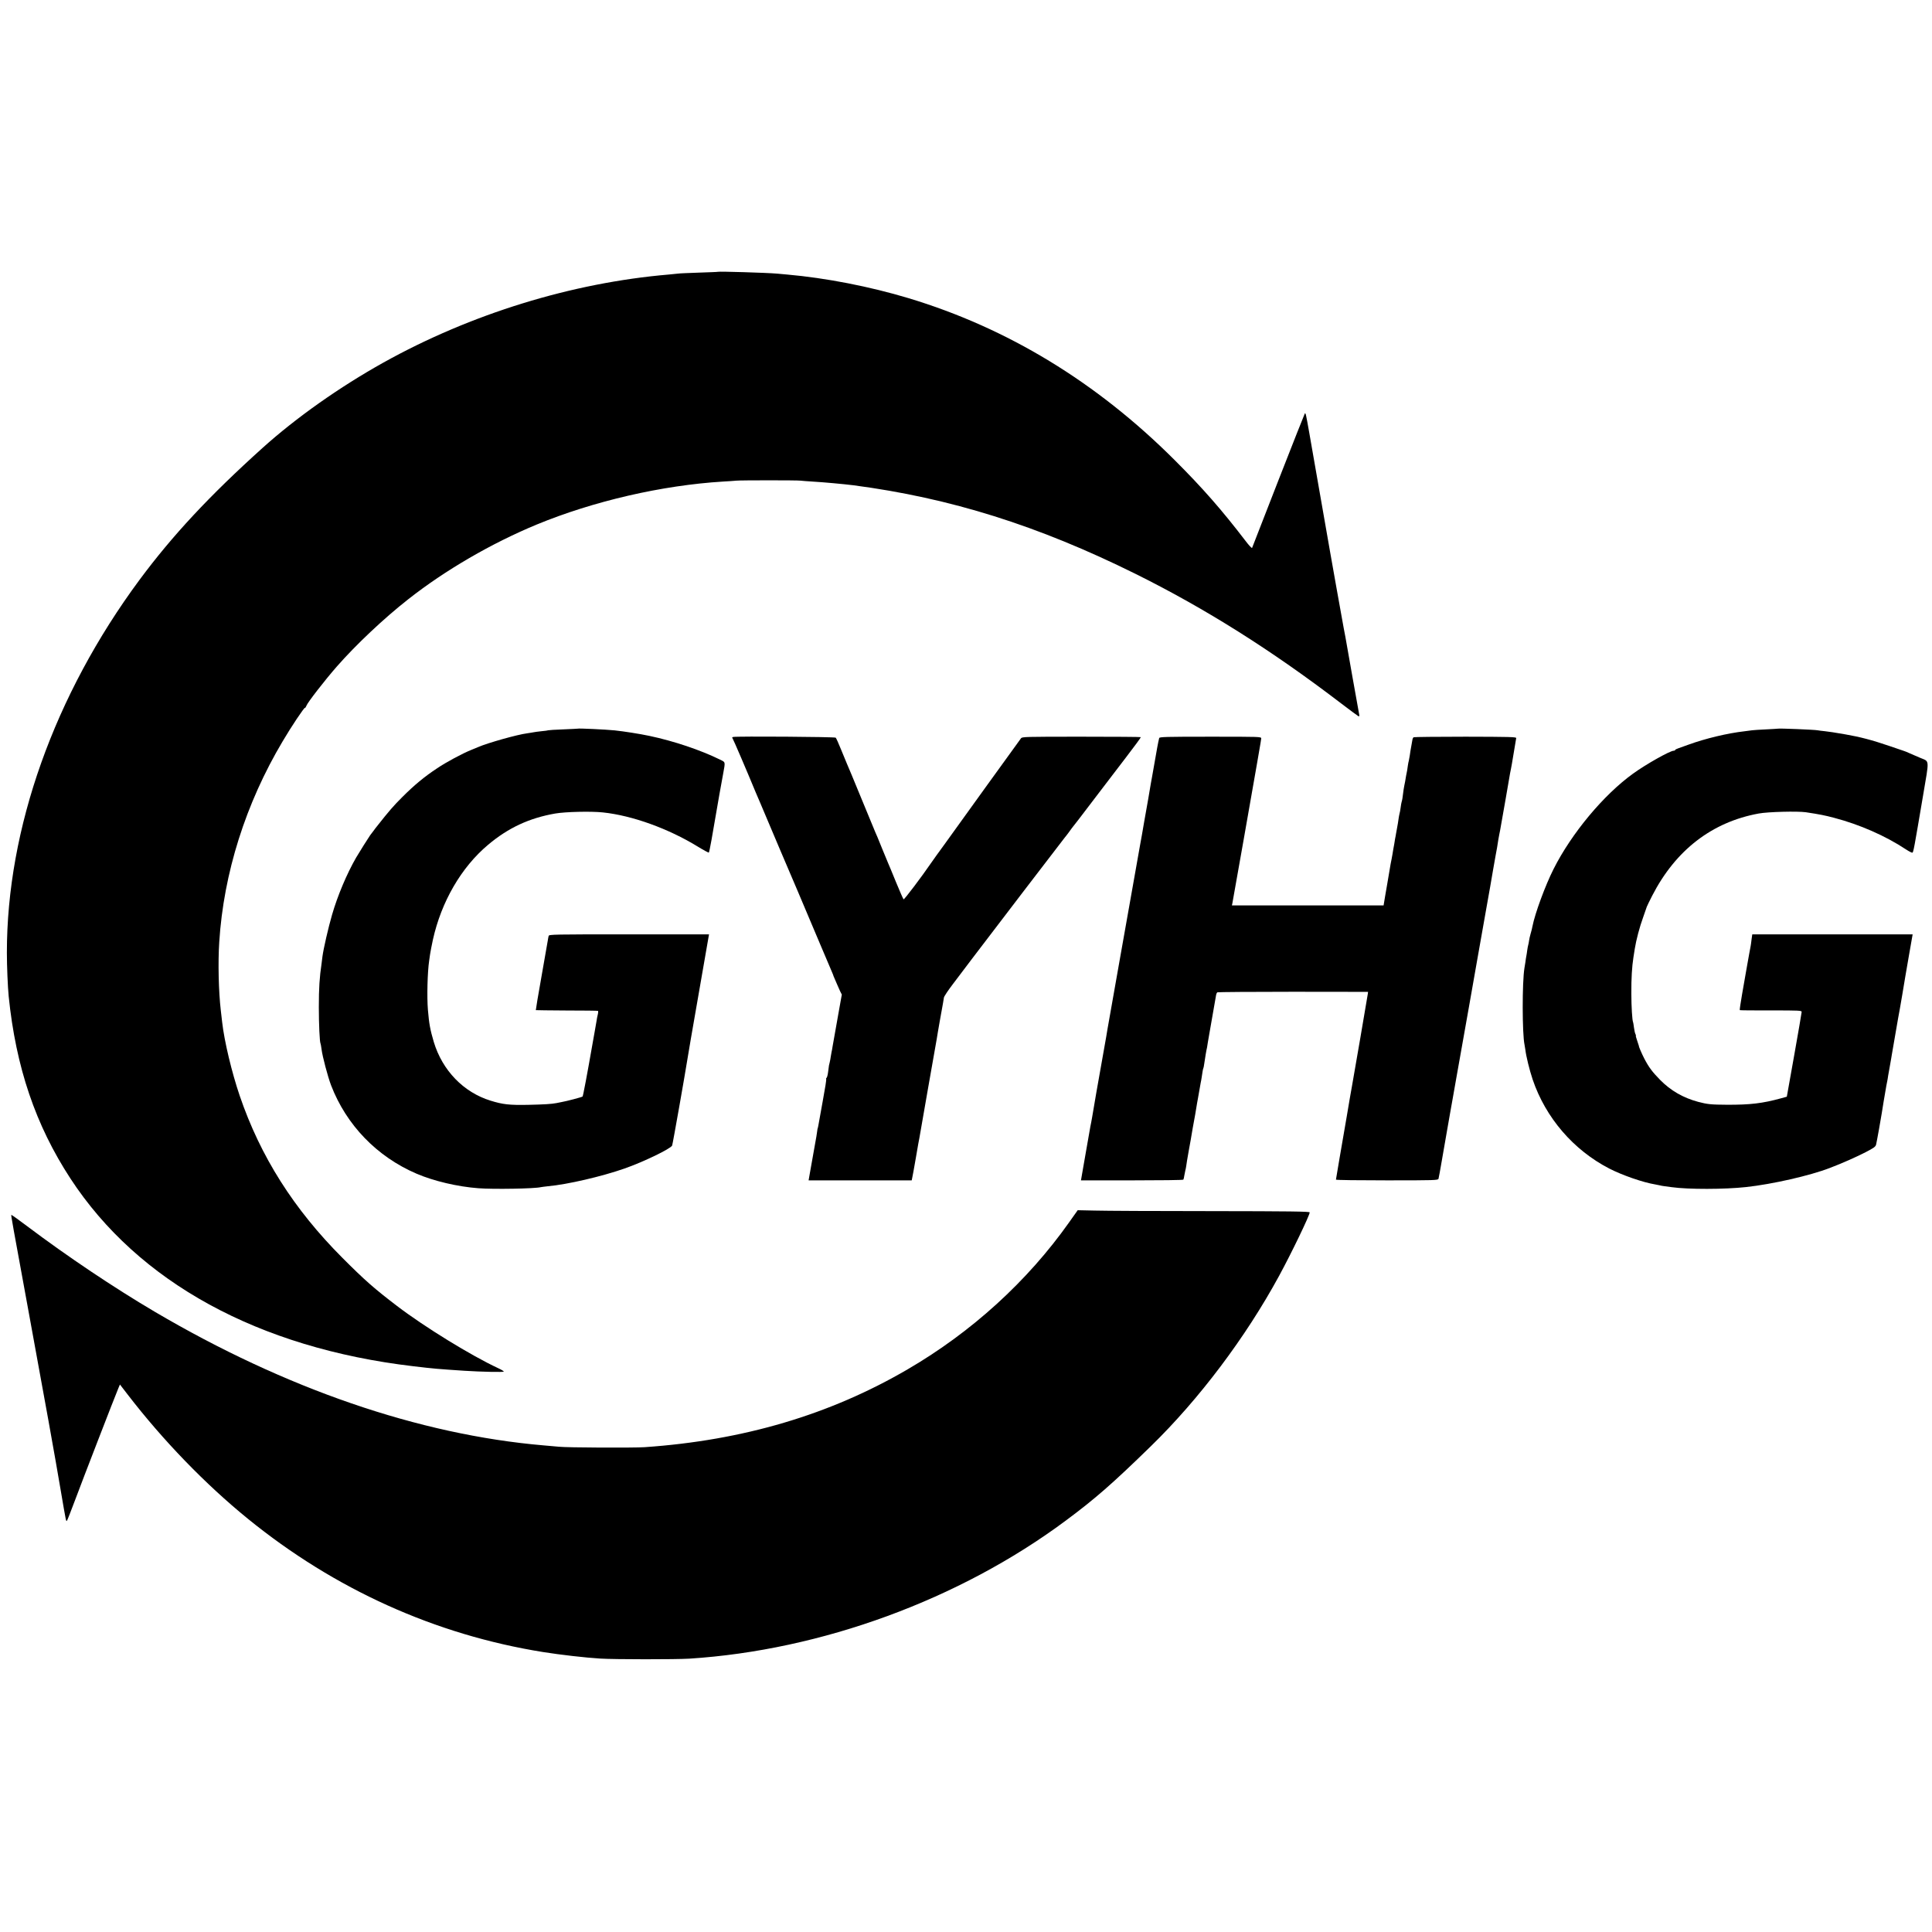 <?xml version="1.0" standalone="no"?>
<!DOCTYPE svg PUBLIC "-//W3C//DTD SVG 20010904//EN"
 "http://www.w3.org/TR/2001/REC-SVG-20010904/DTD/svg10.dtd">
<svg version="1.0" xmlns="http://www.w3.org/2000/svg"
 width="2136pt" height="2136pt" viewBox="0 0 2136 2136"
 preserveAspectRatio="xMidYMid meet">
<g transform="translate(0,2136) scale(0.1,-0.1)"
fill="#000000" stroke="none">
<path d="M7937 18355 c-1 -2 -94 -5 -207 -9 -113 -4 -218 -8 -235 -11 -16 -2
-61 -6 -99 -10 -1074 -91 -2194 -437 -3156 -973 -486 -271 -966 -610 -1336
-943 -591 -532 -998 -970 -1361 -1459 -943 -1274 -1468 -2750 -1467 -4125 0
-147 10 -381 20 -480 80 -785 297 -1424 683 -2015 749 -1146 2077 -1873 3791
-2075 236 -28 265 -30 565 -50 185 -12 435 -17 435 -9 0 5 -28 22 -63 38 -297
138 -813 455 -1117 687 -249 190 -356 283 -605 533 -537 538 -906 1120 -1135
1792 -87 256 -170 601 -194 814 -3 25 -10 83 -15 130 -24 205 -32 530 -17 755
48 760 292 1533 702 2221 94 160 237 373 245 368 4 -2 11 9 17 24 12 35 202
280 335 432 213 243 524 536 792 746 410 322 916 616 1417 824 630 260 1388
435 2063 476 61 3 126 8 145 10 48 5 679 5 710 0 14 -2 79 -7 145 -11 108 -6
336 -27 440 -40 1074 -141 2043 -446 3120 -980 773 -384 1502 -843 2270 -1430
99 -75 186 -140 193 -143 11 -4 13 2 8 24 -5 26 -139 775 -151 849 -3 17 -12
64 -20 105 -8 41 -44 242 -80 445 -36 204 -67 381 -70 395 -25 142 -202 1154
-230 1315 -36 204 -40 223 -49 214 -3 -3 -134 -335 -292 -739 -157 -404 -288
-741 -291 -747 -3 -7 -37 29 -75 80 -259 338 -472 582 -783 892 -860 859
-1846 1459 -2942 1789 -426 128 -910 223 -1343 261 -36 3 -85 8 -110 10 -117
10 -644 26 -653 20z"/>
<path d="M6387 13304 c-1 -1 -73 -4 -161 -8 -87 -3 -161 -8 -165 -10 -3 -2
-36 -7 -73 -10 -37 -4 -77 -9 -90 -12 -13 -3 -43 -7 -68 -11 -110 -14 -440
-107 -545 -153 -11 -5 -45 -19 -75 -31 -99 -40 -278 -136 -377 -203 -141 -93
-252 -185 -383 -316 -97 -96 -148 -155 -282 -325 -5 -5 -22 -28 -38 -50 -16
-22 -33 -44 -38 -50 -14 -19 -128 -200 -155 -247 -103 -179 -205 -421 -266
-632 -41 -141 -95 -376 -106 -461 -3 -27 -8 -63 -10 -80 -22 -148 -30 -268
-30 -480 0 -187 9 -388 19 -403 2 -4 7 -32 11 -62 10 -81 69 -303 105 -398
169 -440 507 -790 945 -978 188 -81 454 -144 684 -161 167 -13 625 -5 691 12
8 2 43 6 77 10 215 19 597 108 848 196 209 73 511 219 526 254 7 16 142 783
170 960 4 28 21 127 37 220 29 162 162 932 197 1133 l4 22 -884 0 c-833 0
-884 -1 -889 -17 -3 -10 -7 -34 -10 -53 -3 -19 -35 -199 -70 -400 -36 -200
-63 -366 -62 -368 2 -1 156 -3 342 -4 187 0 342 -2 345 -4 4 -2 3 -21 -2 -41
-5 -21 -12 -54 -14 -73 -3 -19 -12 -73 -21 -120 -8 -47 -19 -107 -24 -135 -57
-327 -103 -571 -109 -578 -7 -7 -181 -53 -236 -62 -16 -3 -41 -8 -55 -11 -53
-10 -130 -15 -310 -19 -209 -4 -280 4 -416 46 -299 92 -533 334 -628 649 -40
136 -52 199 -65 355 -12 141 -5 420 14 545 2 14 7 45 10 70 3 25 18 97 31 160
93 420 313 800 609 1049 223 188 456 297 745 347 112 19 392 26 525 12 324
-34 723 -178 1048 -377 65 -40 121 -70 124 -67 3 3 16 65 29 138 24 138 80
460 89 513 5 26 17 91 40 220 25 138 27 126 -35 157 -216 106 -510 205 -780
262 -109 23 -281 50 -385 61 -99 10 -401 24 -408 19z"/>
<path d="M19657 13304 c-1 -1 -60 -4 -132 -8 -71 -3 -141 -8 -155 -10 -14 -2
-51 -7 -84 -11 -186 -21 -432 -80 -616 -147 -47 -17 -100 -36 -117 -42 -18 -6
-33 -14 -33 -18 0 -5 -7 -8 -16 -8 -40 0 -307 -150 -449 -253 -326 -235 -680
-660 -879 -1055 -91 -180 -206 -492 -233 -632 -7 -34 -8 -39 -22 -88 -7 -24
-14 -56 -16 -72 -2 -16 -6 -37 -9 -47 -3 -10 -8 -36 -11 -58 -3 -23 -7 -52
-10 -65 -3 -13 -7 -42 -10 -65 -4 -22 -8 -52 -11 -68 -26 -159 -25 -727 1
-847 3 -14 7 -39 9 -55 9 -75 45 -222 81 -330 144 -424 451 -780 848 -985 145
-74 372 -153 507 -175 19 -3 42 -8 50 -10 8 -3 33 -7 55 -10 22 -3 56 -7 75
-10 186 -26 586 -25 825 1 292 32 705 126 925 211 134 51 288 119 395 174 93
48 111 61 117 85 7 27 57 306 63 349 2 18 36 222 50 300 3 17 7 39 10 51 3 12
7 39 10 60 4 21 13 77 22 124 8 47 17 94 18 105 9 57 58 340 70 405 8 41 29
158 46 260 17 102 33 196 35 210 3 14 22 123 42 243 l38 217 -887 0 -886 0 -8
-57 c-4 -32 -8 -65 -10 -73 -2 -8 -9 -44 -15 -80 -15 -86 -19 -110 -25 -140
-3 -14 -10 -52 -15 -85 -5 -33 -23 -136 -40 -229 -16 -94 -28 -172 -25 -174 2
-2 157 -4 344 -3 315 0 341 -1 340 -17 0 -9 -37 -224 -82 -477 l-82 -460 -65
-18 c-204 -56 -341 -72 -595 -71 -177 1 -218 5 -320 32 -167 45 -304 124 -422
244 -85 87 -123 137 -173 233 -28 54 -65 140 -60 140 0 0 -8 26 -19 58 -11 31
-18 57 -15 57 3 0 0 8 -5 18 -5 9 -12 42 -16 72 -4 30 -8 57 -10 60 -9 15 -19
174 -19 315 -1 167 7 299 23 400 6 33 12 76 15 95 15 95 53 241 92 347 19 54
38 107 41 118 4 11 31 66 60 123 259 504 662 814 1178 908 104 19 427 27 520
14 157 -24 208 -34 314 -62 282 -74 569 -200 795 -350 32 -21 63 -37 69 -35
12 4 19 45 118 630 71 419 74 373 -35 420 -33 14 -83 36 -111 48 -27 12 -54
24 -60 25 -5 2 -82 28 -170 58 -187 64 -321 99 -483 127 -147 25 -154 26 -227
35 -33 3 -69 8 -79 10 -36 7 -433 23 -439 18z"/>
<path d="M8106 13212 c-12 -3 -14 -7 -7 -15 8 -10 160 -364 258 -602 14 -33
33 -78 43 -100 10 -22 59 -139 110 -260 51 -121 100 -238 110 -260 29 -65 350
-821 450 -1060 51 -121 103 -244 116 -273 13 -29 24 -55 24 -57 0 -3 9 -27 21
-53 12 -26 24 -56 29 -67 4 -11 16 -38 27 -61 l20 -40 -34 -190 c-47 -265 -63
-354 -69 -389 -2 -16 -7 -43 -11 -60 -3 -16 -7 -40 -9 -52 -1 -12 -6 -36 -10
-55 -4 -18 -8 -35 -9 -38 -1 -3 -5 -33 -9 -68 -4 -34 -12 -65 -17 -68 -5 -3
-7 -9 -5 -13 4 -6 -10 -94 -38 -246 -3 -16 -15 -84 -27 -150 -22 -126 -27
-150 -29 -150 -1 0 -3 -13 -5 -30 -2 -16 -6 -43 -9 -60 -5 -27 -58 -323 -72
-405 -3 -19 -8 -45 -10 -57 l-4 -23 570 0 570 0 5 25 c11 55 15 76 40 220 27
159 32 185 40 225 2 14 45 259 95 545 50 286 93 531 96 545 3 14 9 52 14 85 5
33 14 85 20 115 6 30 13 70 16 89 3 18 8 43 10 55 2 11 6 37 10 56 3 19 8 47
10 61 3 15 48 82 100 150 52 68 147 194 211 279 167 221 1010 1322 1025 1340
7 8 26 32 42 54 16 22 33 45 37 51 40 50 49 61 322 420 58 77 182 239 275 360
93 121 167 222 165 225 -2 3 -299 5 -658 5 -623 0 -655 -1 -667 -18 -14 -20
-367 -508 -392 -542 -8 -11 -105 -146 -216 -300 -110 -154 -216 -300 -234
-325 -53 -72 -140 -193 -156 -217 -96 -141 -294 -403 -300 -396 -5 4 -43 91
-85 193 -41 102 -80 194 -85 205 -5 11 -32 76 -60 145 -28 69 -55 134 -59 145
-5 11 -16 36 -24 55 -8 19 -79 190 -157 380 -78 190 -148 359 -156 375 -7 17
-36 86 -64 155 -27 68 -55 129 -60 134 -10 10 -1087 17 -1134 8z"/>
<path d="M12816 13200 c-5 -17 -14 -63 -21 -100 -14 -82 -56 -319 -60 -340 -3
-14 -8 -41 -11 -60 -7 -45 -48 -284 -74 -425 -11 -60 -22 -126 -25 -145 -3
-19 -12 -69 -20 -110 -7 -41 -32 -178 -54 -305 -22 -126 -99 -563 -172 -970
-72 -407 -133 -753 -136 -770 -2 -16 -19 -115 -38 -220 -55 -306 -127 -718
-131 -750 -3 -16 -7 -41 -10 -55 -3 -14 -7 -34 -9 -45 -2 -11 -25 -139 -50
-285 -26 -146 -48 -275 -50 -287 l-4 -23 564 0 c310 0 566 3 568 8 3 4 8 25
11 47 4 22 9 47 11 55 3 8 7 31 10 50 2 19 7 46 9 60 3 14 12 66 20 115 9 50
18 99 20 110 2 11 7 40 11 65 4 25 9 54 11 65 13 64 44 243 49 280 3 17 7 41
10 55 3 14 10 52 15 85 5 33 12 71 15 85 3 14 8 39 10 55 10 68 15 98 19 104
2 3 7 26 10 51 9 63 24 154 31 180 0 3 4 26 8 51 4 25 10 57 12 70 6 31 75
427 80 458 2 13 9 27 14 30 5 3 382 6 838 6 l828 -1 -3 -24 c-5 -35 -158 -929
-176 -1025 -8 -44 -34 -190 -56 -325 -23 -135 -59 -346 -81 -470 -21 -124 -39
-228 -39 -232 0 -5 254 -8 564 -8 529 0 565 1 570 18 3 9 19 98 36 197 17 99
44 254 60 345 16 91 32 181 35 200 3 19 14 82 25 140 10 58 31 173 45 255 14
83 32 184 40 225 8 41 50 282 95 535 44 253 87 496 95 540 23 128 94 527 100
565 5 30 14 83 40 225 3 17 16 95 30 175 14 80 27 156 30 170 9 46 25 134 30
175 4 22 8 47 10 55 2 8 7 31 10 50 3 19 17 96 30 170 13 74 27 151 30 170 3
19 15 85 25 145 11 61 22 126 25 145 3 19 8 42 10 50 2 8 6 33 10 54 3 21 15
91 26 155 11 64 21 123 22 131 2 12 -75 14 -561 15 -310 0 -568 -3 -573 -6 -5
-3 -11 -14 -13 -25 -6 -29 -19 -107 -22 -124 -1 -8 -4 -32 -8 -54 -3 -21 -8
-46 -10 -55 -3 -9 -8 -34 -11 -56 -5 -40 -9 -63 -20 -115 -2 -14 -7 -41 -10
-60 -3 -19 -8 -42 -10 -50 -3 -13 -8 -43 -20 -137 -2 -11 -5 -29 -9 -40 -3
-10 -8 -38 -11 -63 -3 -25 -8 -52 -11 -61 -3 -10 -6 -30 -9 -45 -5 -37 -15
-100 -21 -128 -2 -11 -7 -36 -10 -55 -3 -18 -7 -43 -10 -54 -2 -12 -6 -37 -9
-57 -3 -20 -8 -47 -11 -60 -3 -14 -7 -38 -9 -55 -3 -16 -7 -41 -10 -55 -3 -14
-7 -36 -10 -50 -7 -41 -35 -203 -39 -230 -3 -14 -12 -71 -22 -127 l-17 -103
-839 0 -838 0 5 23 c5 22 236 1333 271 1537 2 14 13 79 25 145 12 66 22 129
23 140 1 20 -6 20 -562 20 -491 0 -563 -2 -566 -15z"/>
<path d="M11818 7843 c-458 -647 -1074 -1209 -1783 -1622 -860 -502 -1818
-786 -2910 -861 -128 -8 -857 -5 -945 5 -25 2 -101 9 -170 15 -1375 118 -2855
627 -4300 1478 -454 268 -961 608 -1408 944 -95 72 -175 129 -177 126 -4 -4
10 -84 200 -1118 156 -847 292 -1603 345 -1920 61 -357 60 -354 70 -343 4 4
45 107 90 228 79 213 445 1158 479 1238 l17 40 84 -109 c391 -508 859 -992
1330 -1375 959 -780 2072 -1283 3265 -1474 195 -31 467 -62 630 -72 164 -10
832 -10 985 -1 1460 93 2987 652 4160 1524 325 241 522 413 943 824 534 520
1049 1204 1419 1885 134 246 338 669 338 701 0 10 -218 13 -1092 14 -601 0
-1178 3 -1283 6 l-190 4 -97 -137z"/>
</g>
</svg>
